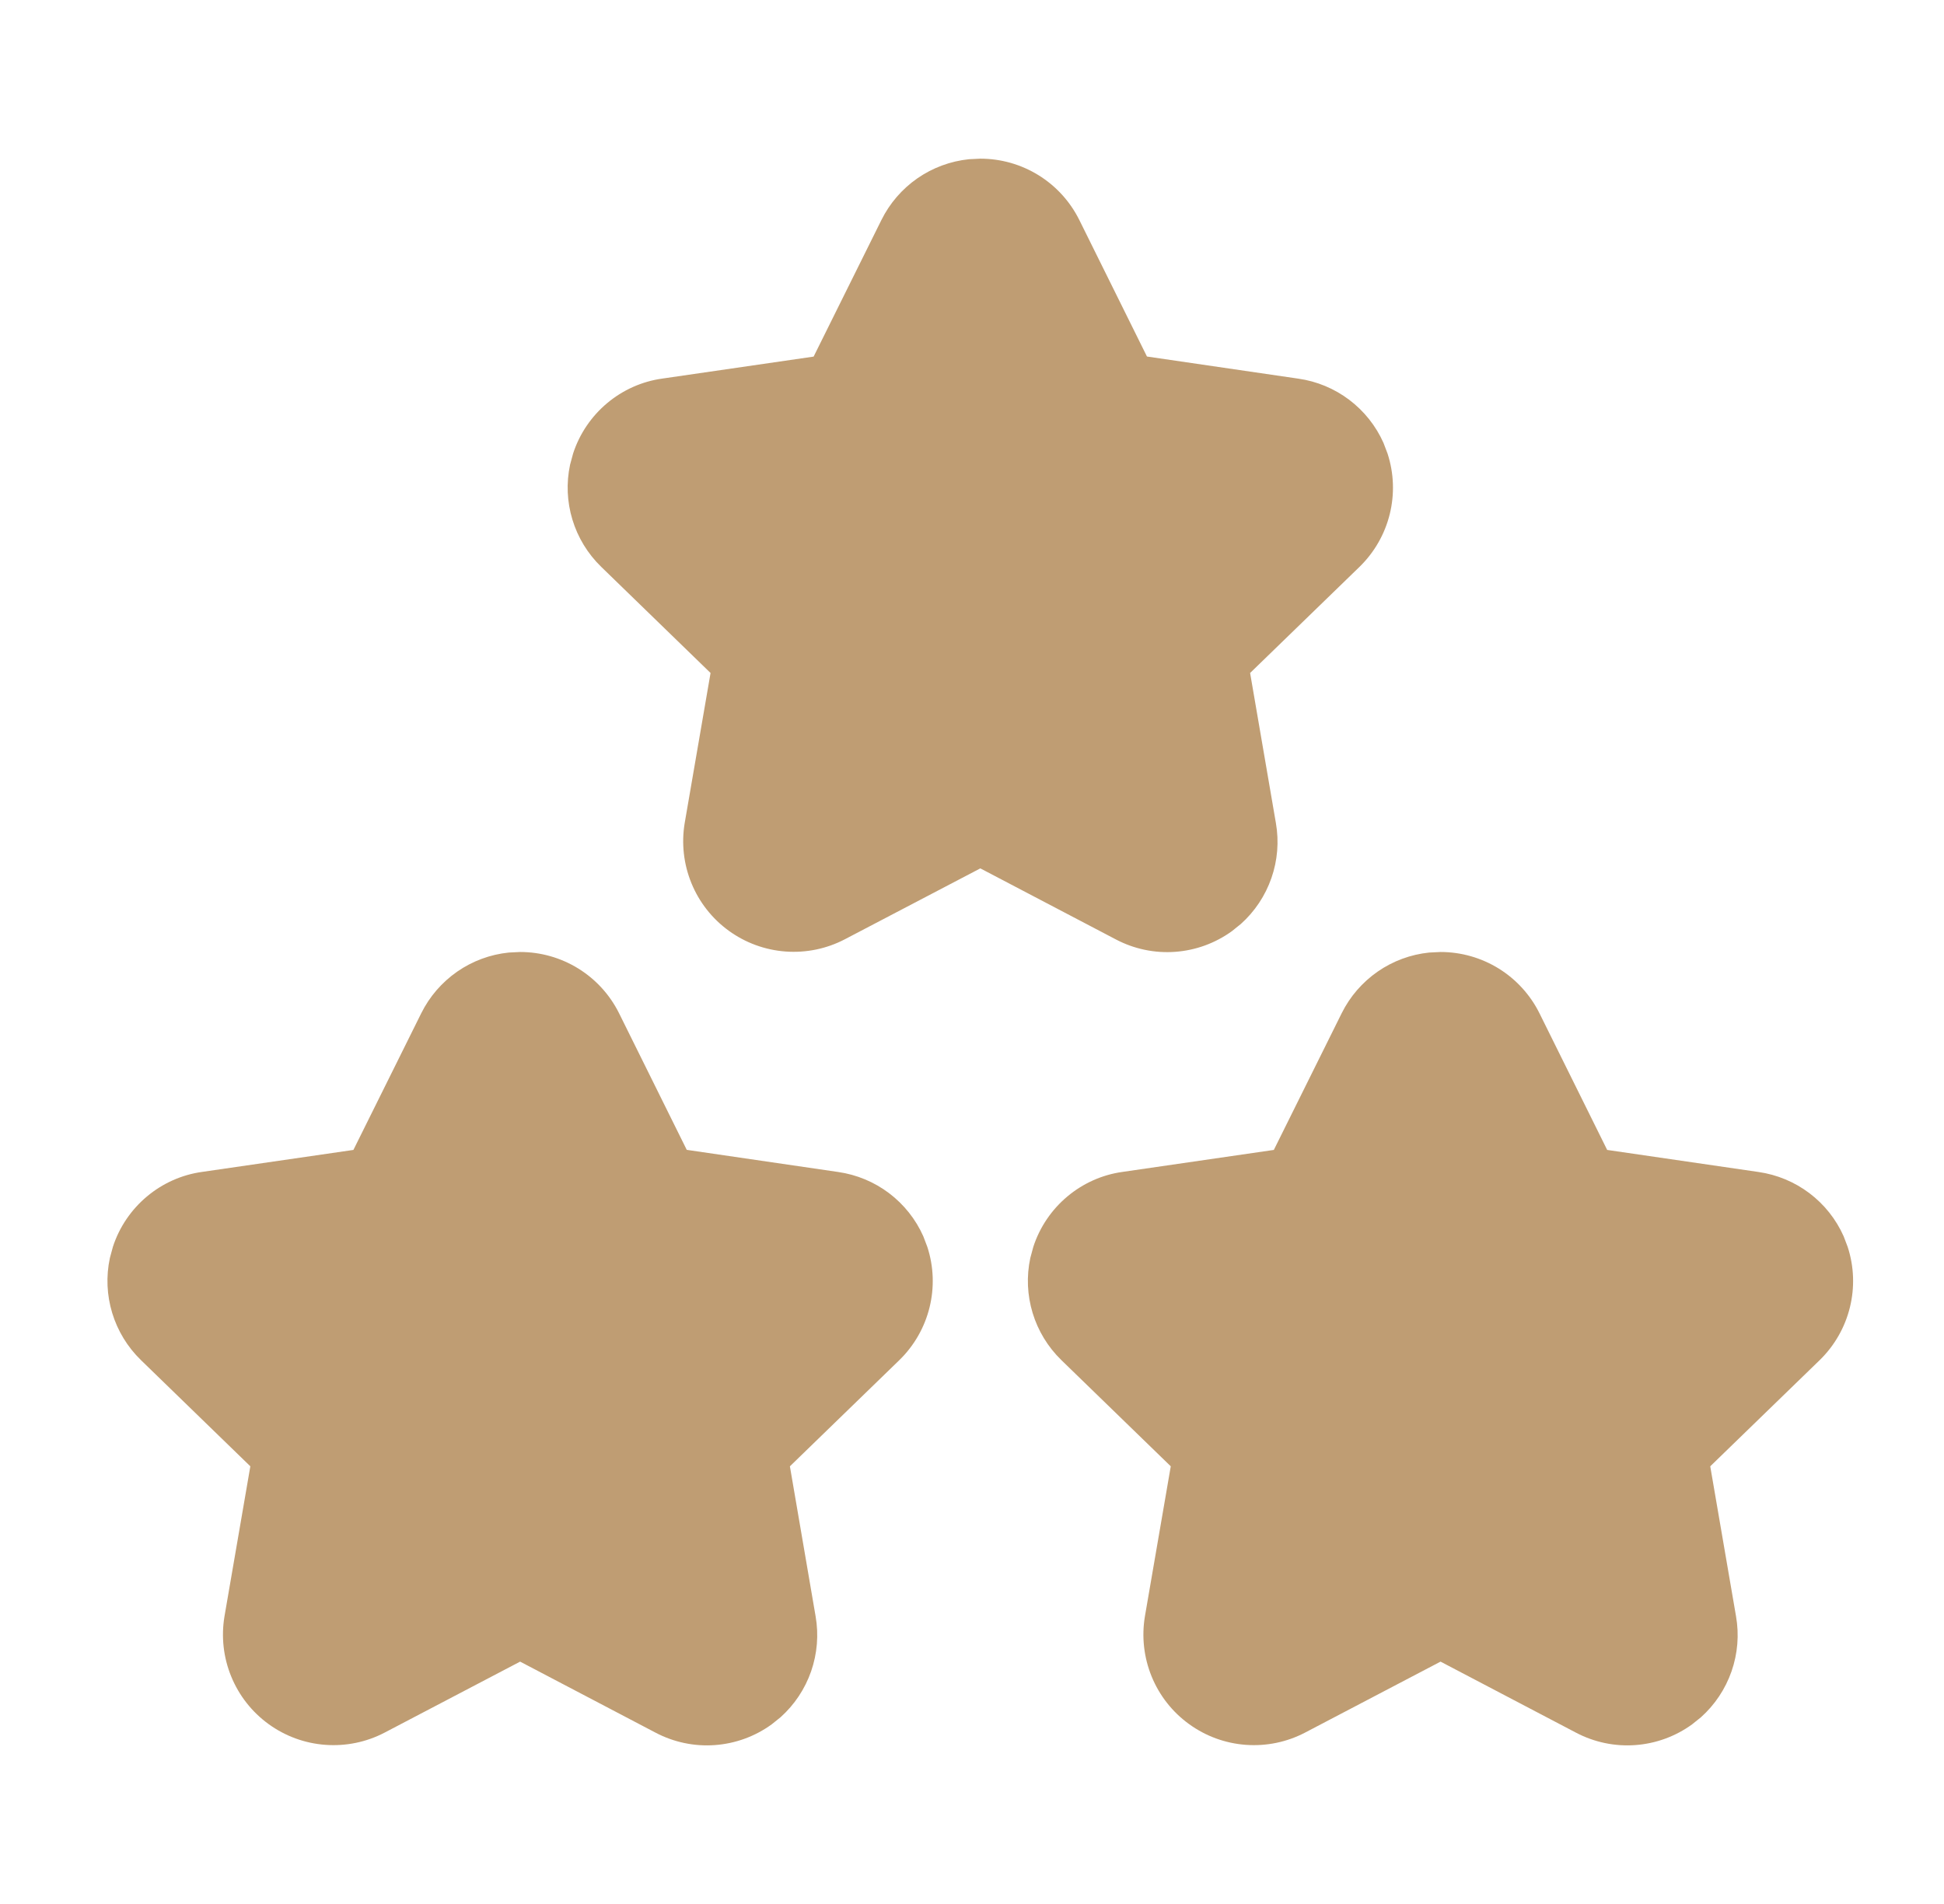 <svg xmlns="http://www.w3.org/2000/svg" width="49" height="48" viewBox="0 0 49 48" fill="none"><path d="M36.024 24.014C35.557 24.062 35.11 24.227 34.724 24.495C34.339 24.763 34.027 25.123 33.818 25.544L32.108 28.99L28.294 29.544C27.254 29.688 26.374 30.424 26.046 31.432L25.97 31.712C25.77 32.642 26.062 33.62 26.756 34.292L29.51 36.966L28.858 40.75C28.773 41.261 28.832 41.786 29.028 42.265C29.224 42.745 29.55 43.16 29.97 43.464C30.389 43.769 30.885 43.95 31.401 43.988C31.918 44.026 32.435 43.92 32.894 43.68L36.31 41.89L39.726 43.682C40.185 43.923 40.702 44.032 41.218 43.994C41.735 43.957 42.231 43.776 42.65 43.472L42.874 43.292C43.225 42.978 43.49 42.579 43.645 42.134C43.8 41.689 43.839 41.212 43.758 40.748L43.108 36.966L45.868 34.288C46.628 33.546 46.9 32.44 46.572 31.434L46.47 31.166C46.279 30.736 45.982 30.363 45.606 30.079C45.231 29.796 44.79 29.613 44.324 29.546L40.51 28.99L38.804 25.546C38.574 25.082 38.218 24.691 37.778 24.418C37.337 24.145 36.829 24 36.31 24L36.024 24.014Z" fill="#BF9D73"></path><path d="M12.824 24.014C12.357 24.062 11.91 24.227 11.524 24.495C11.139 24.763 10.827 25.123 10.618 25.544L8.908 28.99L5.094 29.544C4.054 29.688 3.174 30.424 2.846 31.432L2.77 31.712C2.57 32.642 2.862 33.62 3.556 34.292L6.31 36.966L5.658 40.75C5.573 41.261 5.631 41.786 5.828 42.265C6.024 42.745 6.35 43.16 6.769 43.464C7.189 43.769 7.684 43.95 8.201 43.988C8.718 44.026 9.235 43.92 9.694 43.68L13.11 41.89L16.526 43.682C16.985 43.923 17.502 44.032 18.018 43.994C18.535 43.957 19.031 43.776 19.45 43.472L19.674 43.292C20.025 42.978 20.29 42.579 20.445 42.134C20.599 41.689 20.639 41.212 20.558 40.748L19.91 36.966L22.67 34.288C23.43 33.546 23.702 32.44 23.374 31.434L23.272 31.166C23.081 30.736 22.783 30.363 22.408 30.079C22.033 29.796 21.592 29.613 21.126 29.546L17.31 28.988L15.604 25.544C15.373 25.08 15.018 24.69 14.577 24.417C14.136 24.144 13.628 24 13.11 24L12.824 24.014Z" fill="#BF9D73"></path><path d="M24.424 4.014C23.957 4.062 23.51 4.228 23.124 4.495C22.739 4.763 22.427 5.123 22.218 5.544L20.508 8.99L16.694 9.544C15.654 9.688 14.774 10.424 14.446 11.432L14.37 11.712C14.17 12.642 14.462 13.62 15.156 14.292L17.91 16.966L17.258 20.75C17.173 21.261 17.232 21.786 17.428 22.265C17.624 22.745 17.95 23.16 18.369 23.464C18.789 23.769 19.285 23.95 19.801 23.988C20.318 24.026 20.835 23.92 21.294 23.68L24.71 21.892L28.128 23.684C28.587 23.925 29.104 24.034 29.62 23.996C30.137 23.959 30.633 23.778 31.052 23.474L31.276 23.294C31.627 22.98 31.892 22.581 32.047 22.136C32.202 21.691 32.241 21.214 32.16 20.75L31.51 16.966L34.27 14.288C35.03 13.546 35.302 12.44 34.974 11.434L34.872 11.166C34.681 10.736 34.383 10.363 34.008 10.079C33.633 9.796 33.192 9.612 32.726 9.546L28.91 8.988L27.204 5.544C26.973 5.08 26.618 4.69 26.177 4.417C25.736 4.144 25.229 4 24.71 4L24.424 4.014Z" fill="#BF9D73"></path></svg>